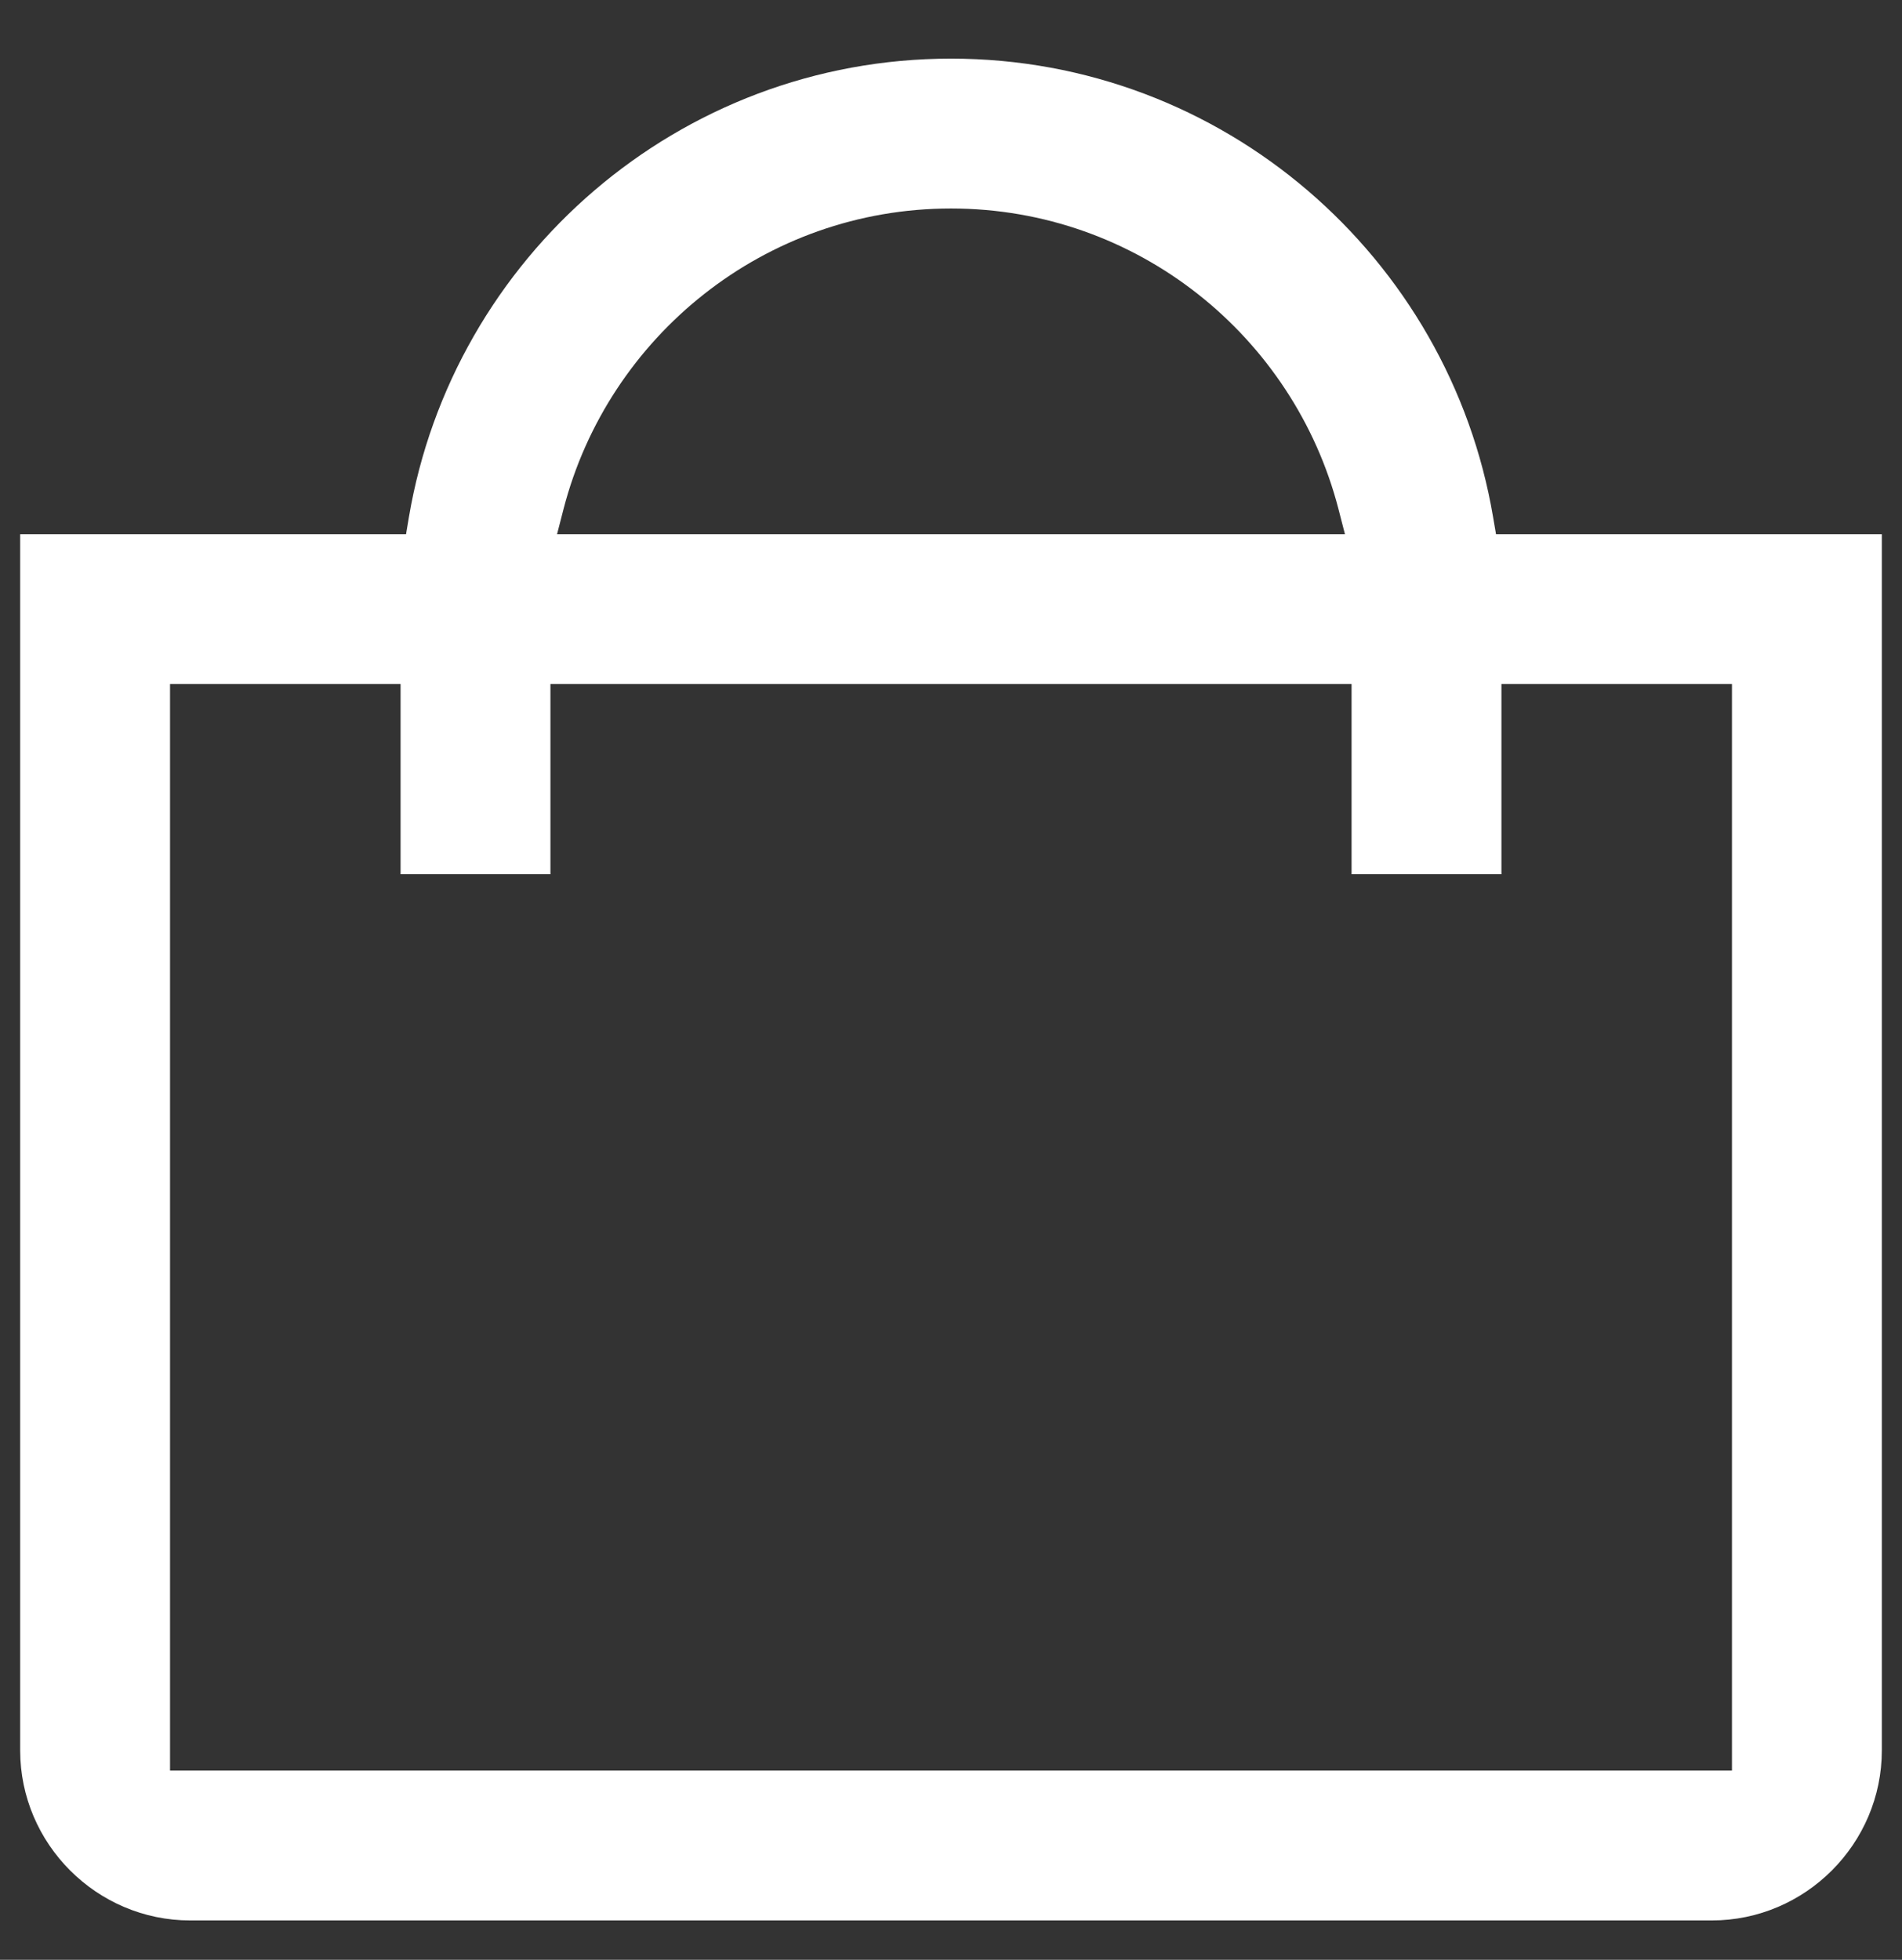 <svg width="33" height="34" viewbox="0 0 33 34" fill="none" xmlns="http://www.w3.org/2000/svg">
    <rect width="100%" height="100%" fill="#333333" stroke="none"/>
    <path d="M25.906 8.975L25.956 9.267H26.252H32.65V30.367C32.65 31.988 31.322 33.317 29.7 33.317H3.3C1.678 33.317 0.35 31.988 0.35 30.367V9.267H6.749H7.045L7.094 8.975C7.855 4.465 11.779 1.017 16.5 1.017C21.221 1.017 25.145 4.465 25.906 8.975ZM22.883 9.267H23.335L23.222 8.829C22.447 5.837 19.733 3.617 16.5 3.617C13.267 3.617 10.553 5.837 9.778 8.829L9.665 9.267H10.117H22.883ZM6.95 12.217V11.867H6.6H3.3H2.95V12.217V30.367V30.717H3.3H29.7H30.05V30.367V12.217V11.867H29.7H26.4H26.05V12.217V15.167H23.45V12.217V11.867H23.1H9.9H9.55V12.217V15.167H6.95V12.217Z" fill="white" stroke-width="0.7"></path>
</svg>